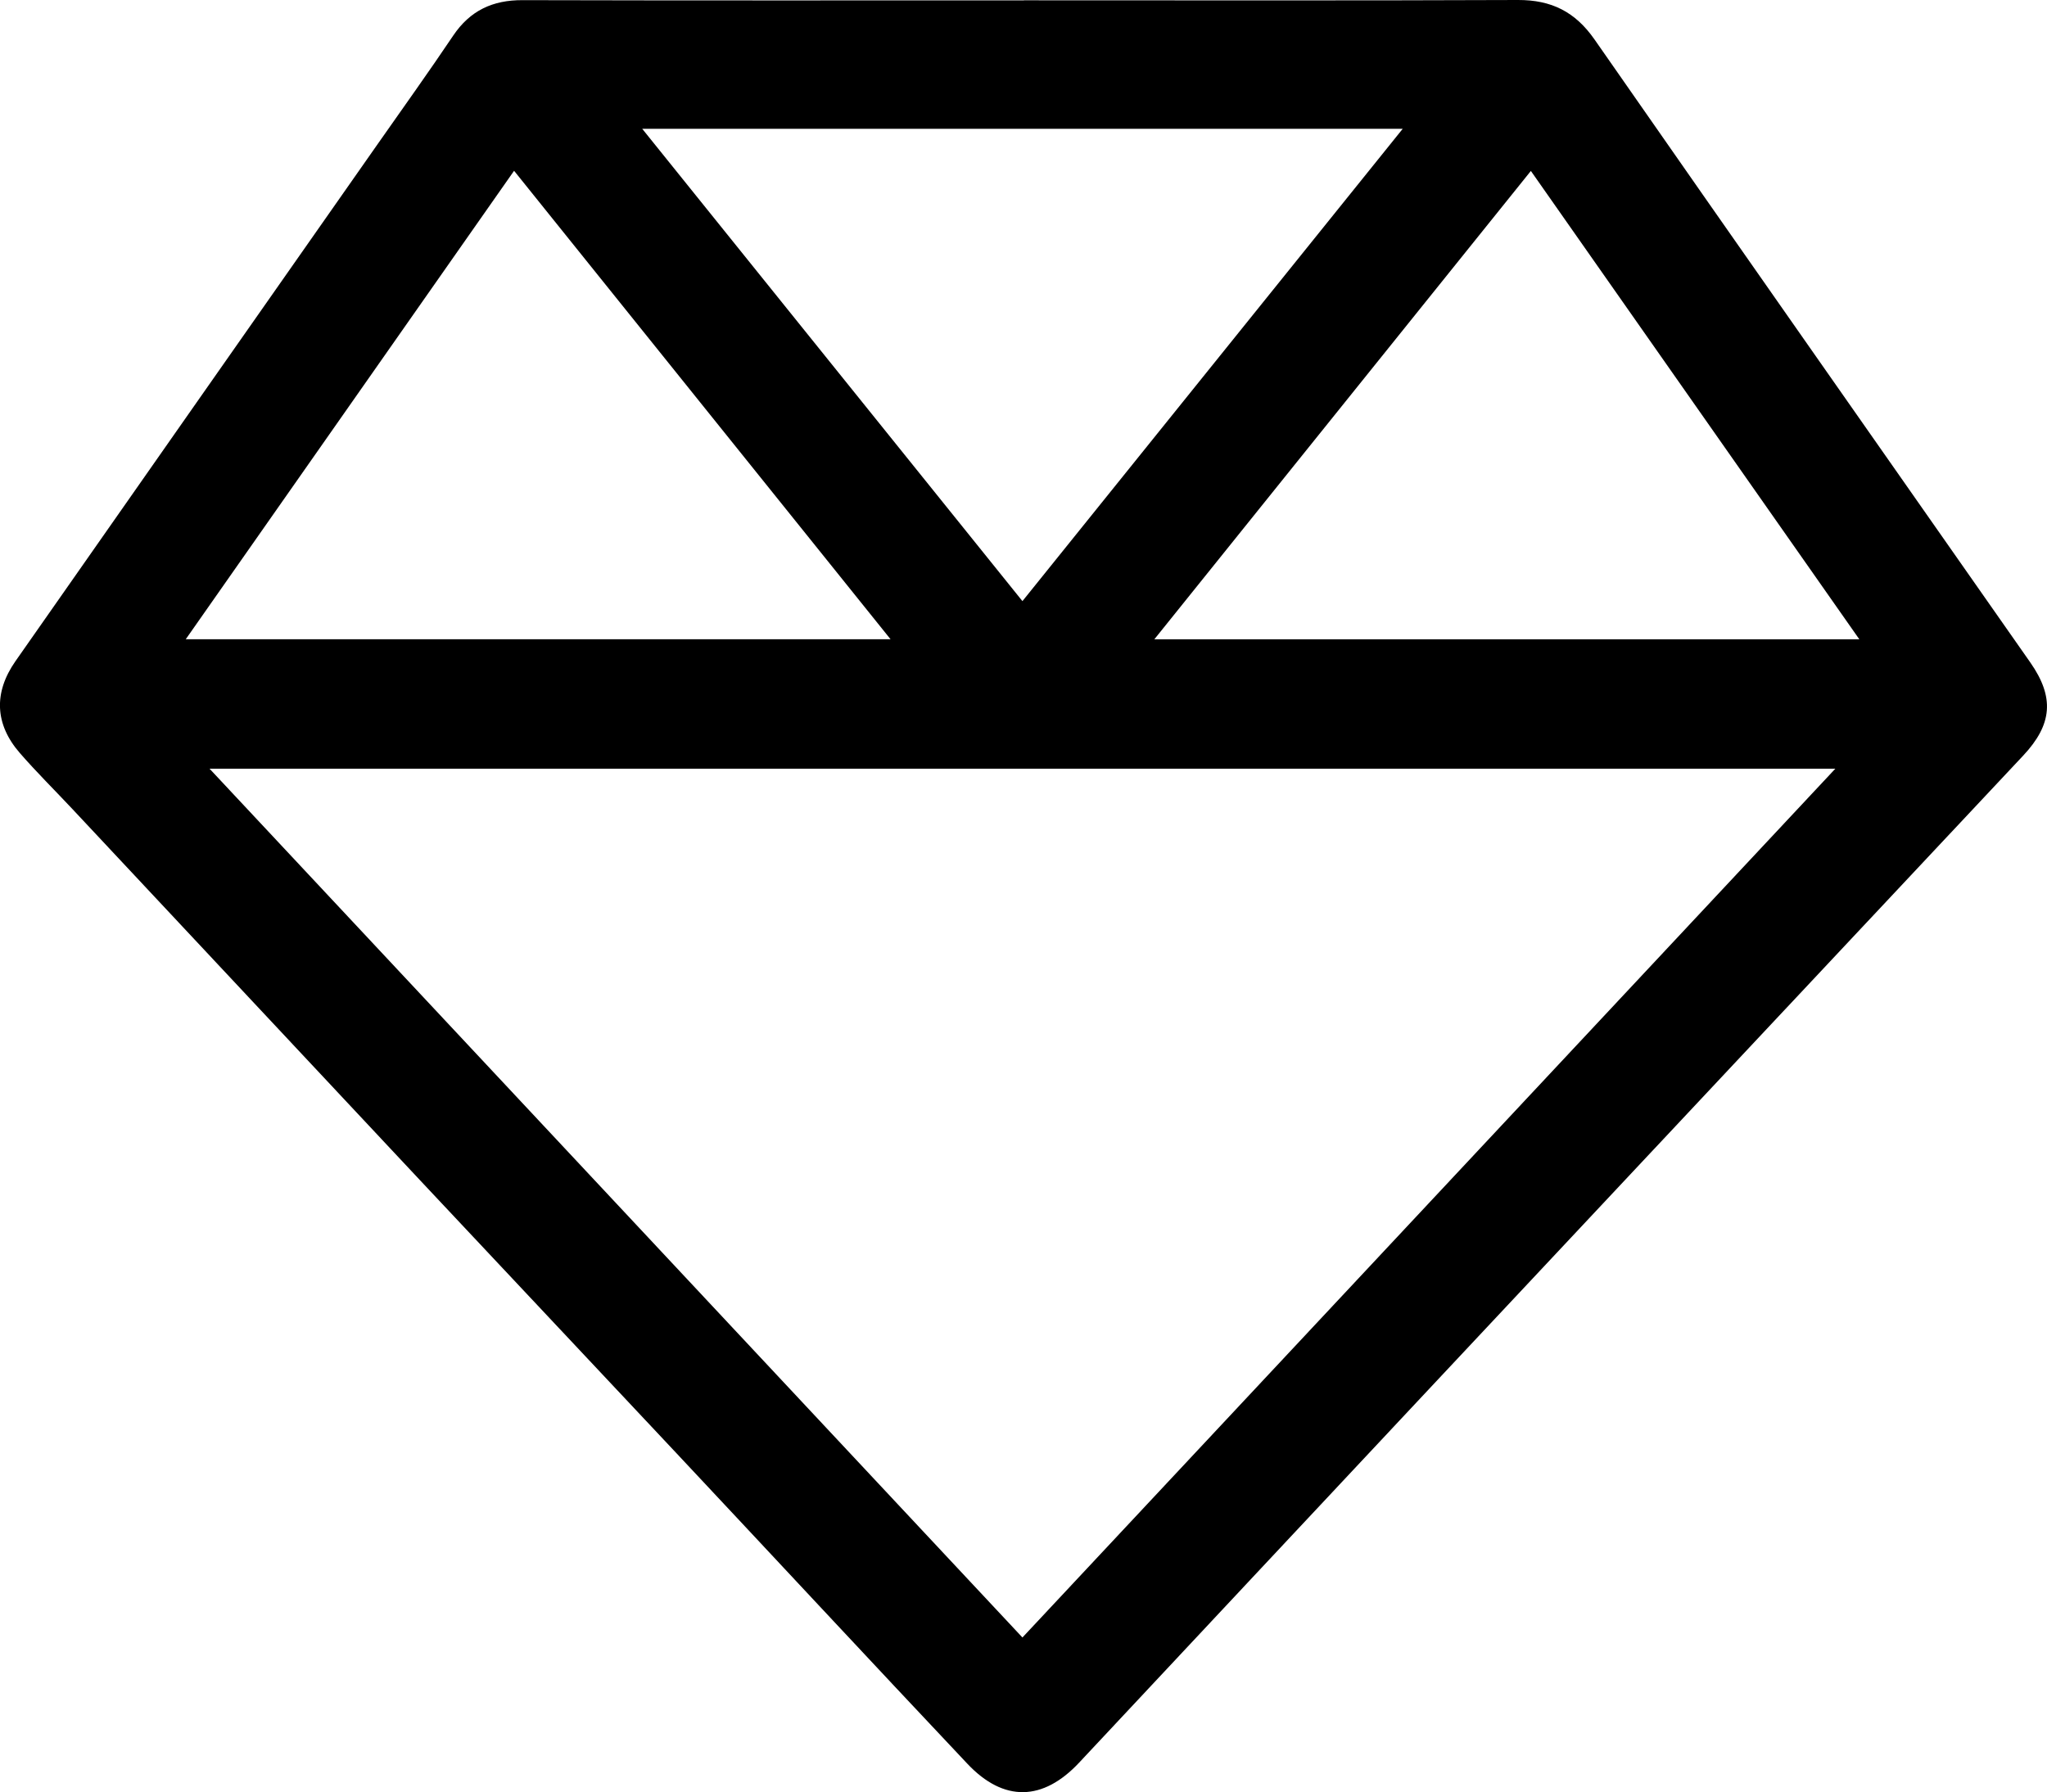 <?xml version="1.0" encoding="UTF-8"?><svg id="a" xmlns="http://www.w3.org/2000/svg" viewBox="0 0 279.69 244.92"><defs><style>.b{fill:#000;stroke-width:0px;}</style></defs><path class="b" d="M139.9.04c22.5,0,44.99.05,67.49-.04,4.58-.02,7.84,1.61,10.48,5.4,19.78,28.41,39.68,56.75,59.53,85.12,3.34,4.77,3.03,8.49-.98,12.76-26.43,28.18-52.87,56.35-79.29,84.54-16.57,17.68-33.12,35.37-49.68,53.06-4.93,5.27-10.29,5.44-15.27.16-13.31-14.11-26.51-28.32-39.78-42.47-11.67-12.45-23.38-24.87-35.05-37.32-15.83-16.89-31.63-33.79-47.45-50.68-2.39-2.55-4.88-5.01-7.18-7.65-3.43-3.94-3.61-8.26-.61-12.56,16.5-23.59,33.02-47.16,49.54-70.74,3.44-4.91,6.93-9.78,10.27-14.75C64.23,1.44,67.32,0,71.41.02c22.83.06,45.66.03,68.49.03ZM28.63,105.05c37.23,39.8,74.06,79.16,111.07,118.73,37.03-39.59,73.89-78.99,111.07-118.73H28.63ZM139.7,82.15c17.43-21.65,34.6-42.98,51.96-64.55h-103.91c17.41,21.63,34.56,42.94,51.95,64.55ZM25.38,87.36h96.3c-17.27-21.49-34.26-42.64-51.44-64.02-15.07,21.5-29.85,42.59-44.86,64.02ZM157.72,87.37h96.33c-15.06-21.48-29.87-42.61-44.88-64.01-17.24,21.45-34.2,42.56-51.45,64.01Z"/></svg>
